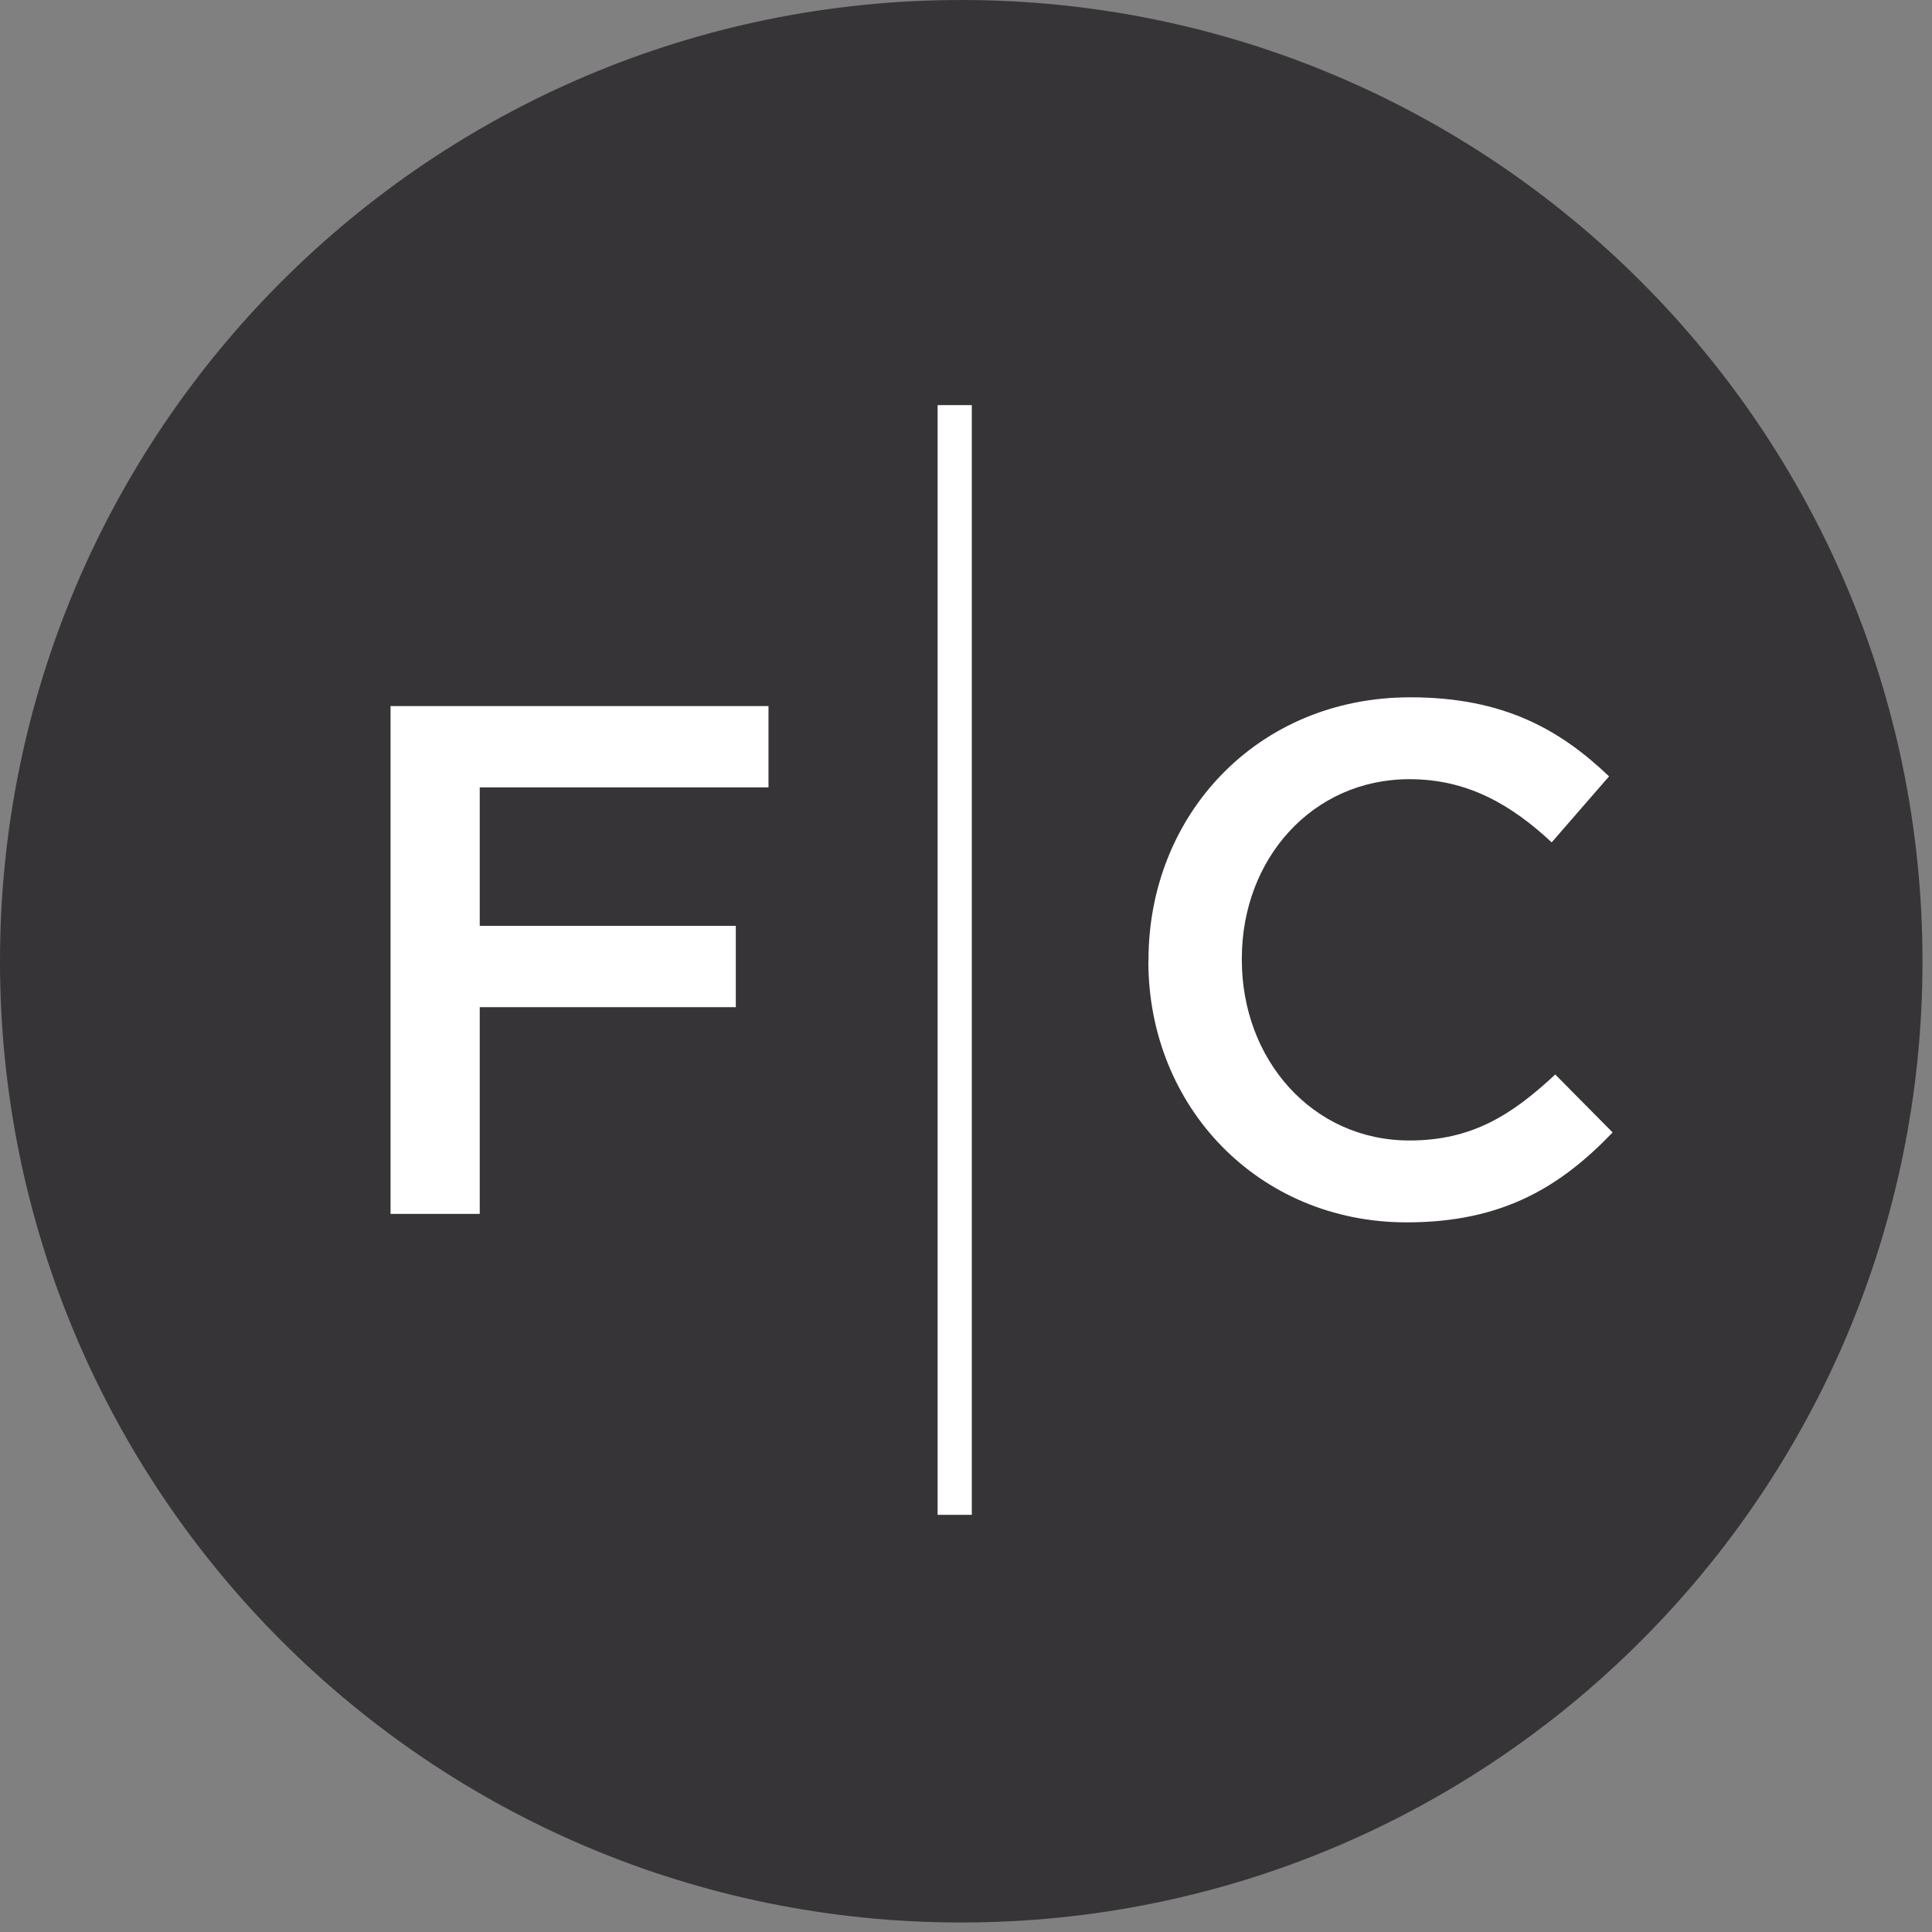 <?xml version="1.0" encoding="UTF-8"?> <svg xmlns="http://www.w3.org/2000/svg" width="130" height="130" viewBox="0 0 130 130" fill="none"><rect x="0" y="0" width="130" height="130" fill="#808080" stroke="none"/><path d="M64.68 129.36C100.402 129.36 129.36 100.402 129.36 64.68C129.36 28.959 100.402 0 64.68 0C28.958 0 0 28.959 0 64.68C0 100.402 28.958 129.36 64.68 129.36Z" fill="#363436"></path><path d="M26.28 47.51H51.71V52.98H32.28V62.3H49.51V67.77H32.28V81.68H26.28V47.51Z" fill="white"></path><path d="M77.28 64.69V64.59C77.28 54.88 84.55 46.92 94.9 46.92C101.2 46.92 105 49.12 108.27 52.24L104.41 56.68C101.68 54.14 98.75 52.43 94.84 52.43C88.3 52.43 83.56 57.8 83.56 64.49V64.59C83.56 71.28 88.29 76.74 94.84 76.74C99.04 76.74 101.72 75.03 104.65 72.3L108.51 76.2C104.95 79.91 101.04 82.25 94.65 82.25C84.69 82.25 77.27 74.49 77.27 64.68L77.28 64.69Z" fill="white"></path><path d="M65.39 27.26H63.09V101.93H65.39V27.26Z" fill="white"></path></svg> 